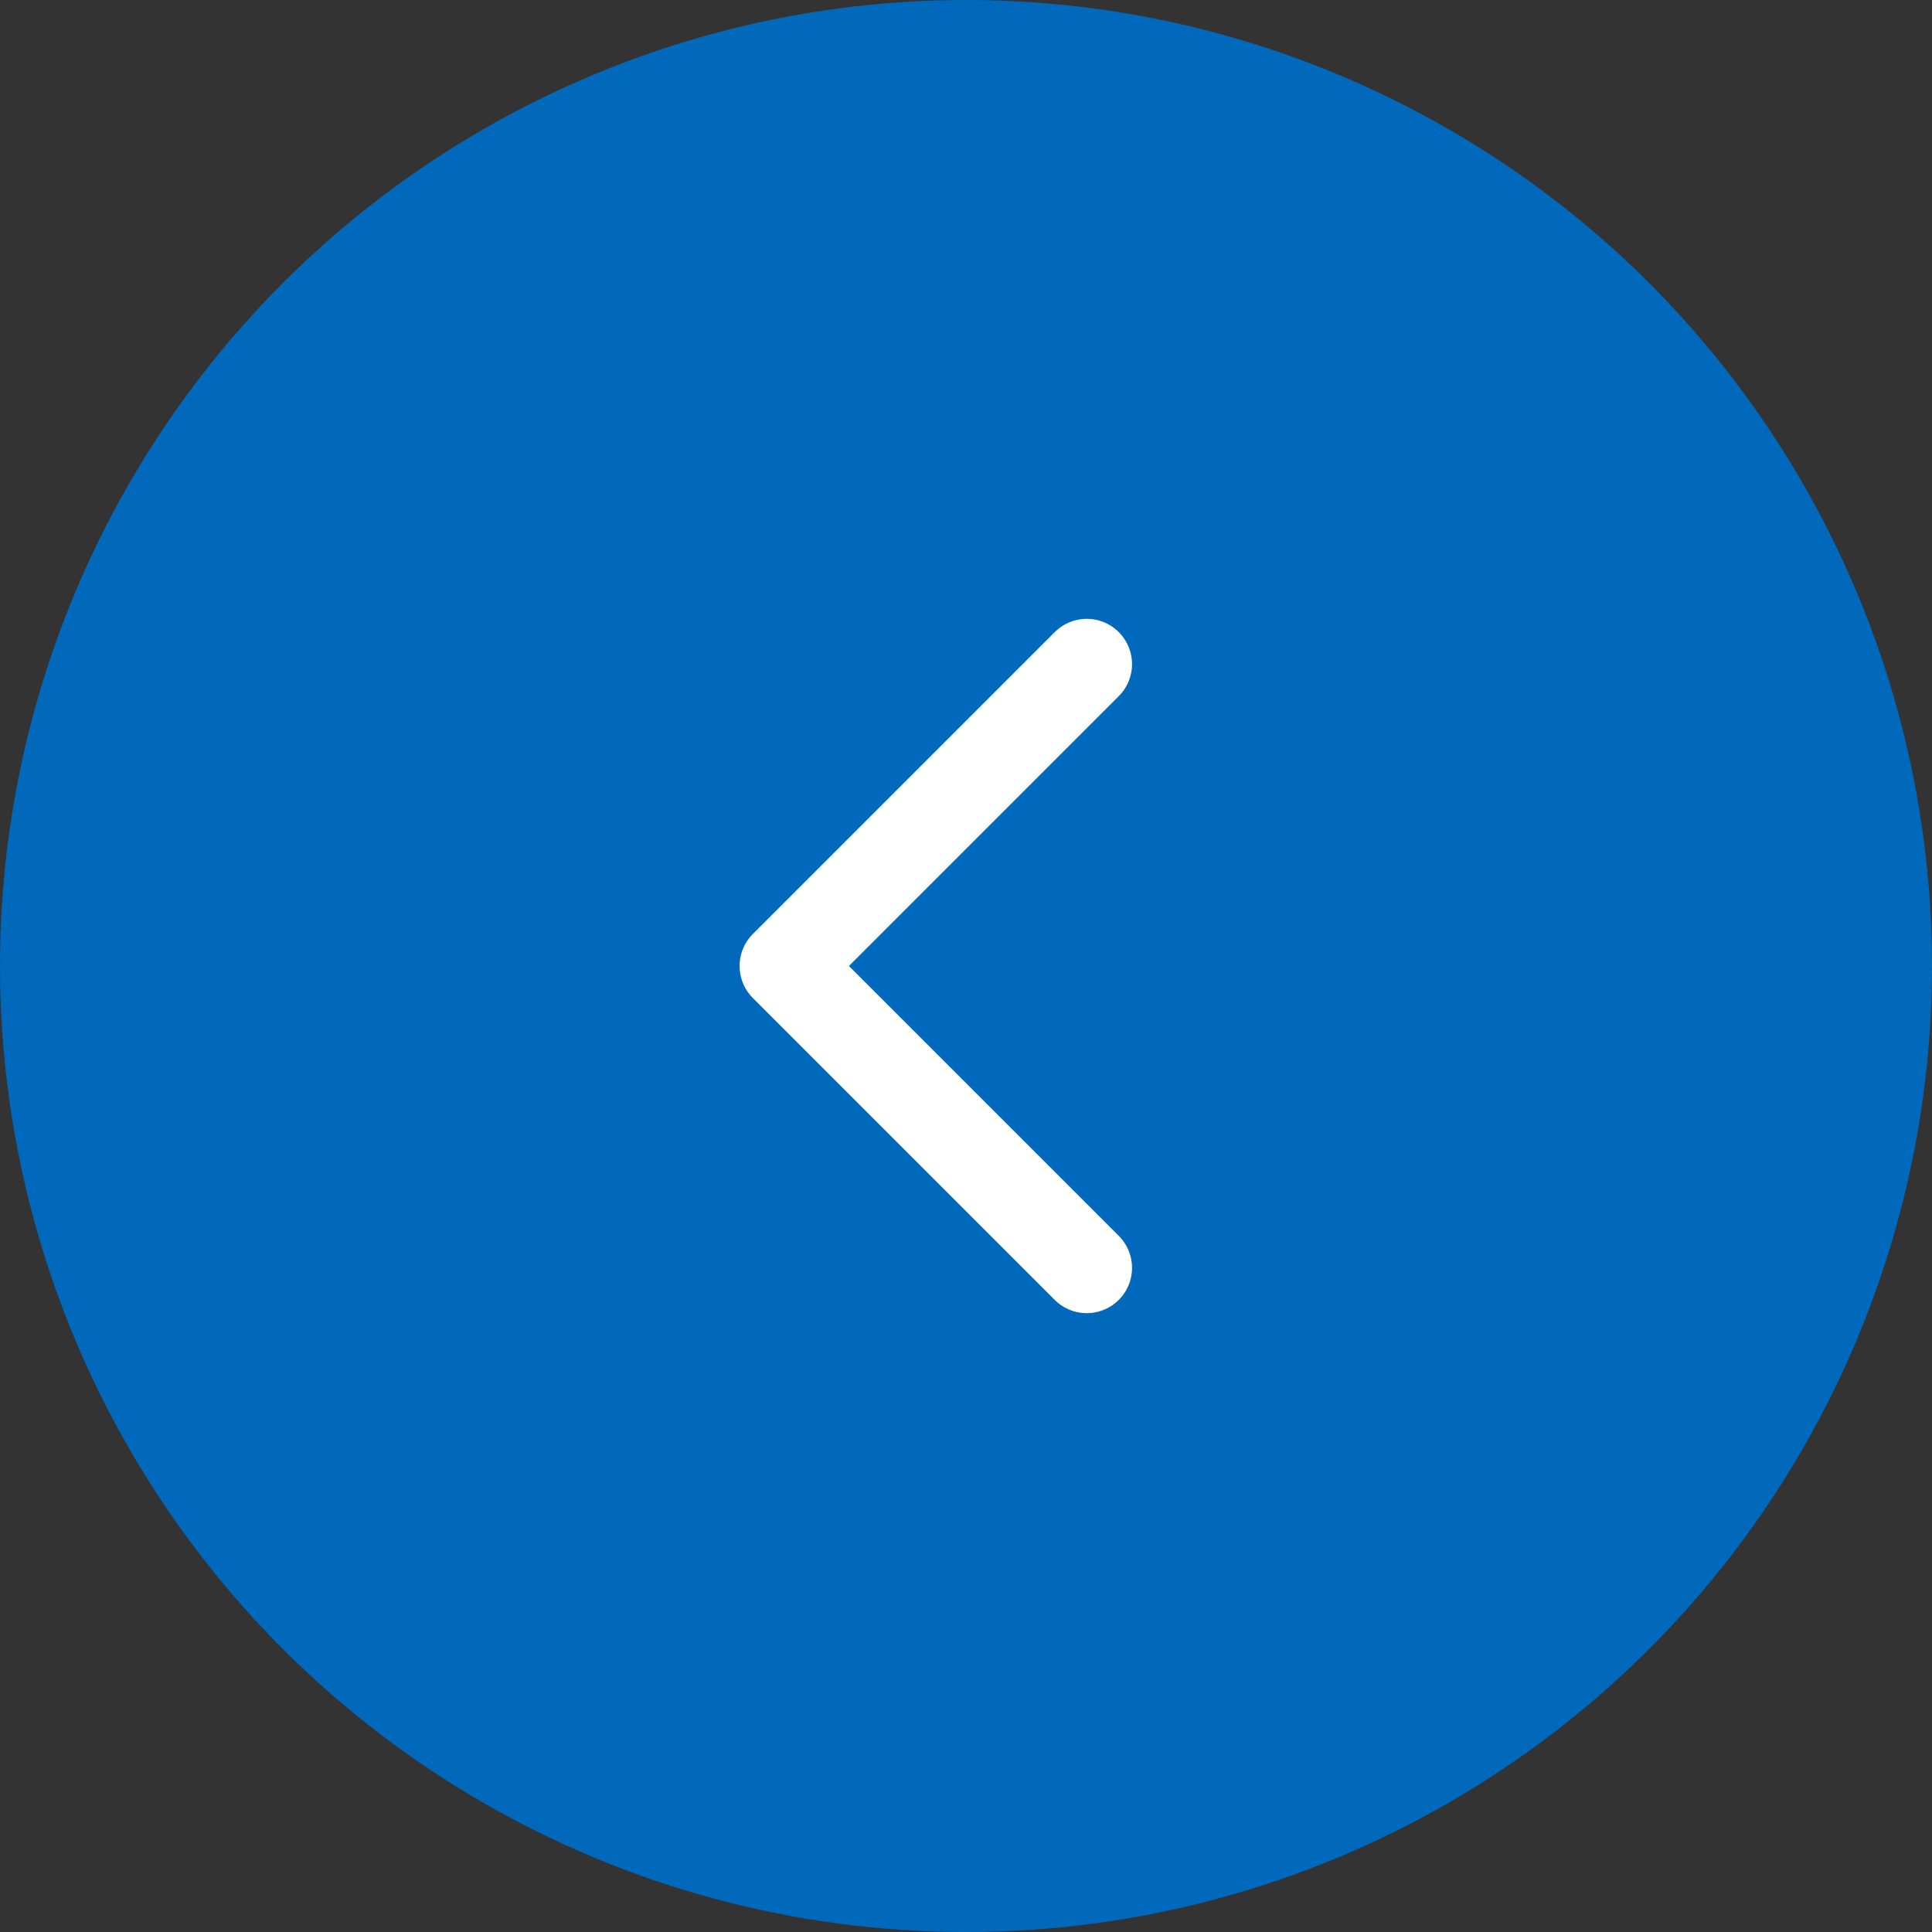 <svg width="32" height="32" viewBox="0 0 32 32" fill="none" xmlns="http://www.w3.org/2000/svg">
<rect x="0" y="0" width="32" height="32" fill="#333333" stroke="none"/>
<circle cx="16" cy="16" r="16" transform="rotate(90 16 16)" fill="#0069BC"/>
<path d="M18 11L13 16L18 21" fill="#0069BC"/>
<path d="M18 11L13 16L18 21" stroke="white" stroke-width="1.5" stroke-linecap="round" stroke-linejoin="round"/>
</svg>
